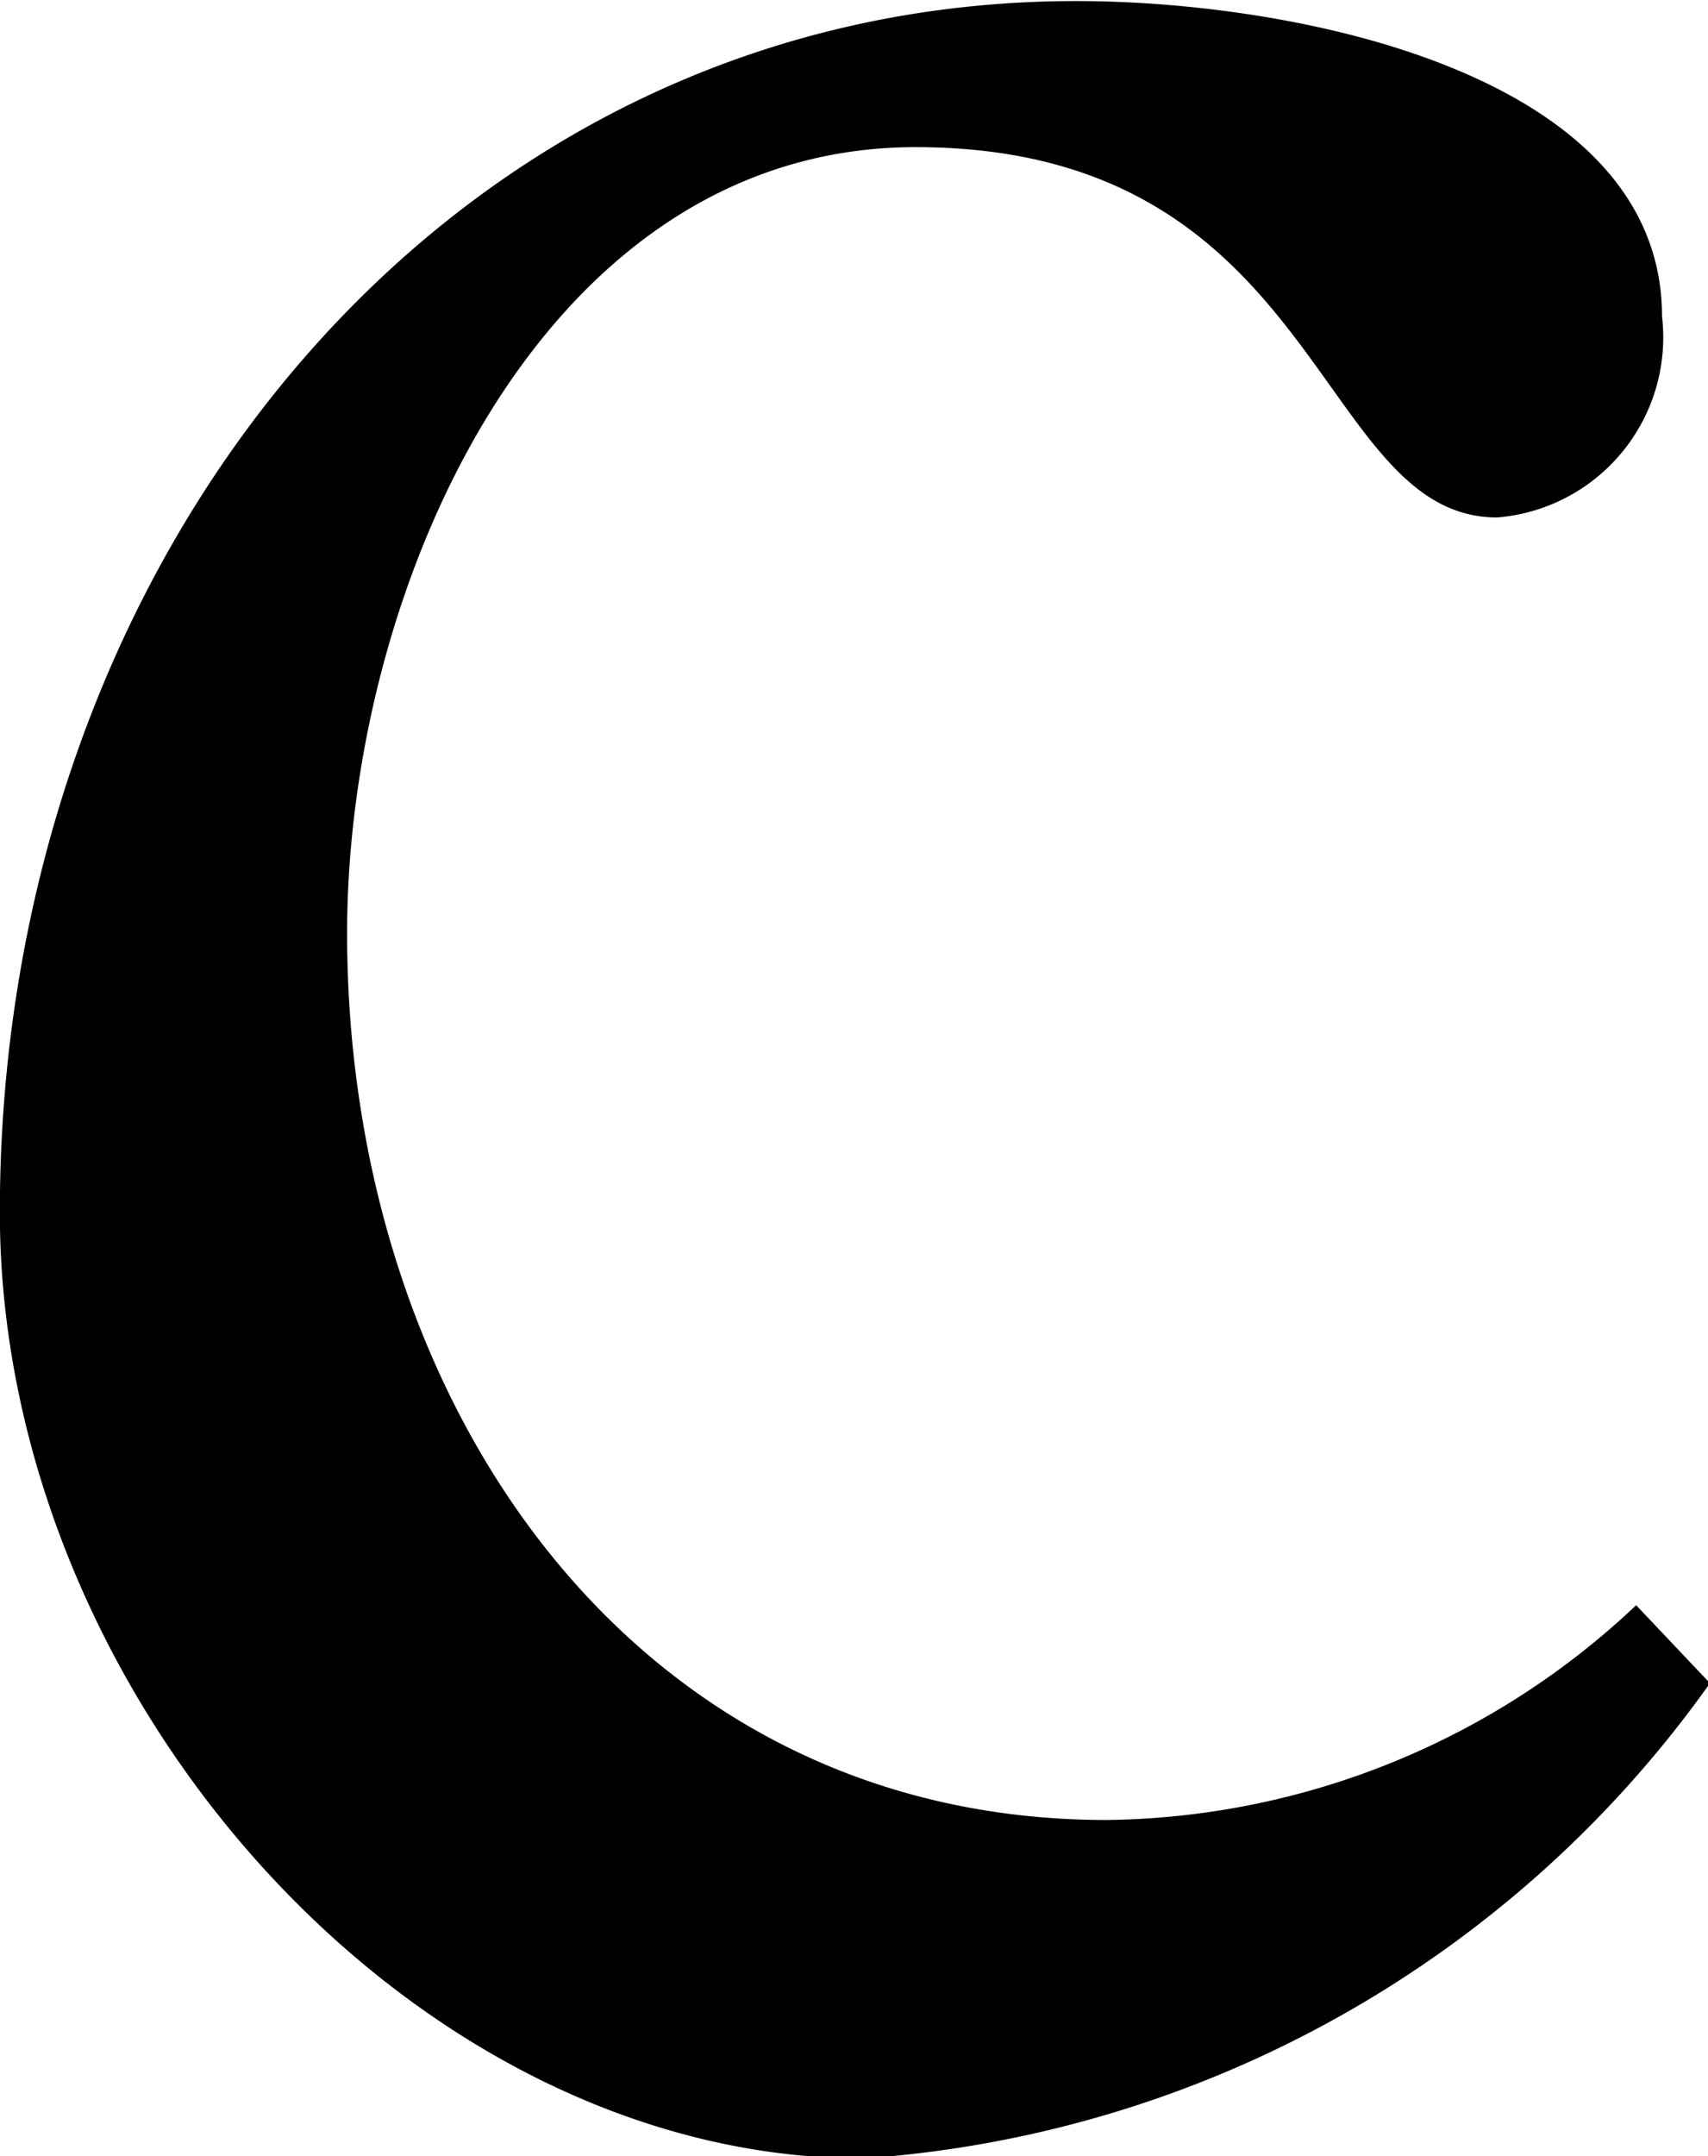 <svg id="mv_ttl-c.svg" xmlns="http://www.w3.org/2000/svg" width="11.219" height="14.156" viewBox="0 0 11.219 14.156">
  <defs>
    <style>
      .cls-1 {
        fill-rule: evenodd;
      }
    </style>
  </defs>
  <path id="The_car-connected_future_encapsulated_in_a_single_car._のコピー" data-name="The car-connected  future encapsulated  in a single car. のコピー" class="cls-1" d="M89.435,19.788a5.142,5.142,0,0,1-3.478,1.41c-3.107,0-4.989-2.731-4.989-5.821,0-2.28,1.283-5.161,3.734-5.161,2.679,0,2.622,2.431,3.82,2.431a1.186,1.186,0,0,0,1.083-1.32c0-1.59-2.394-2.07-3.848-2.07-4.1,0-7.07,3.6-7.07,7.952,0,3.181,2.708,6.211,5.673,6.211A7.449,7.449,0,0,0,89.92,20.3Z" transform="translate(-78.688 -9.25)"/>
</svg>
